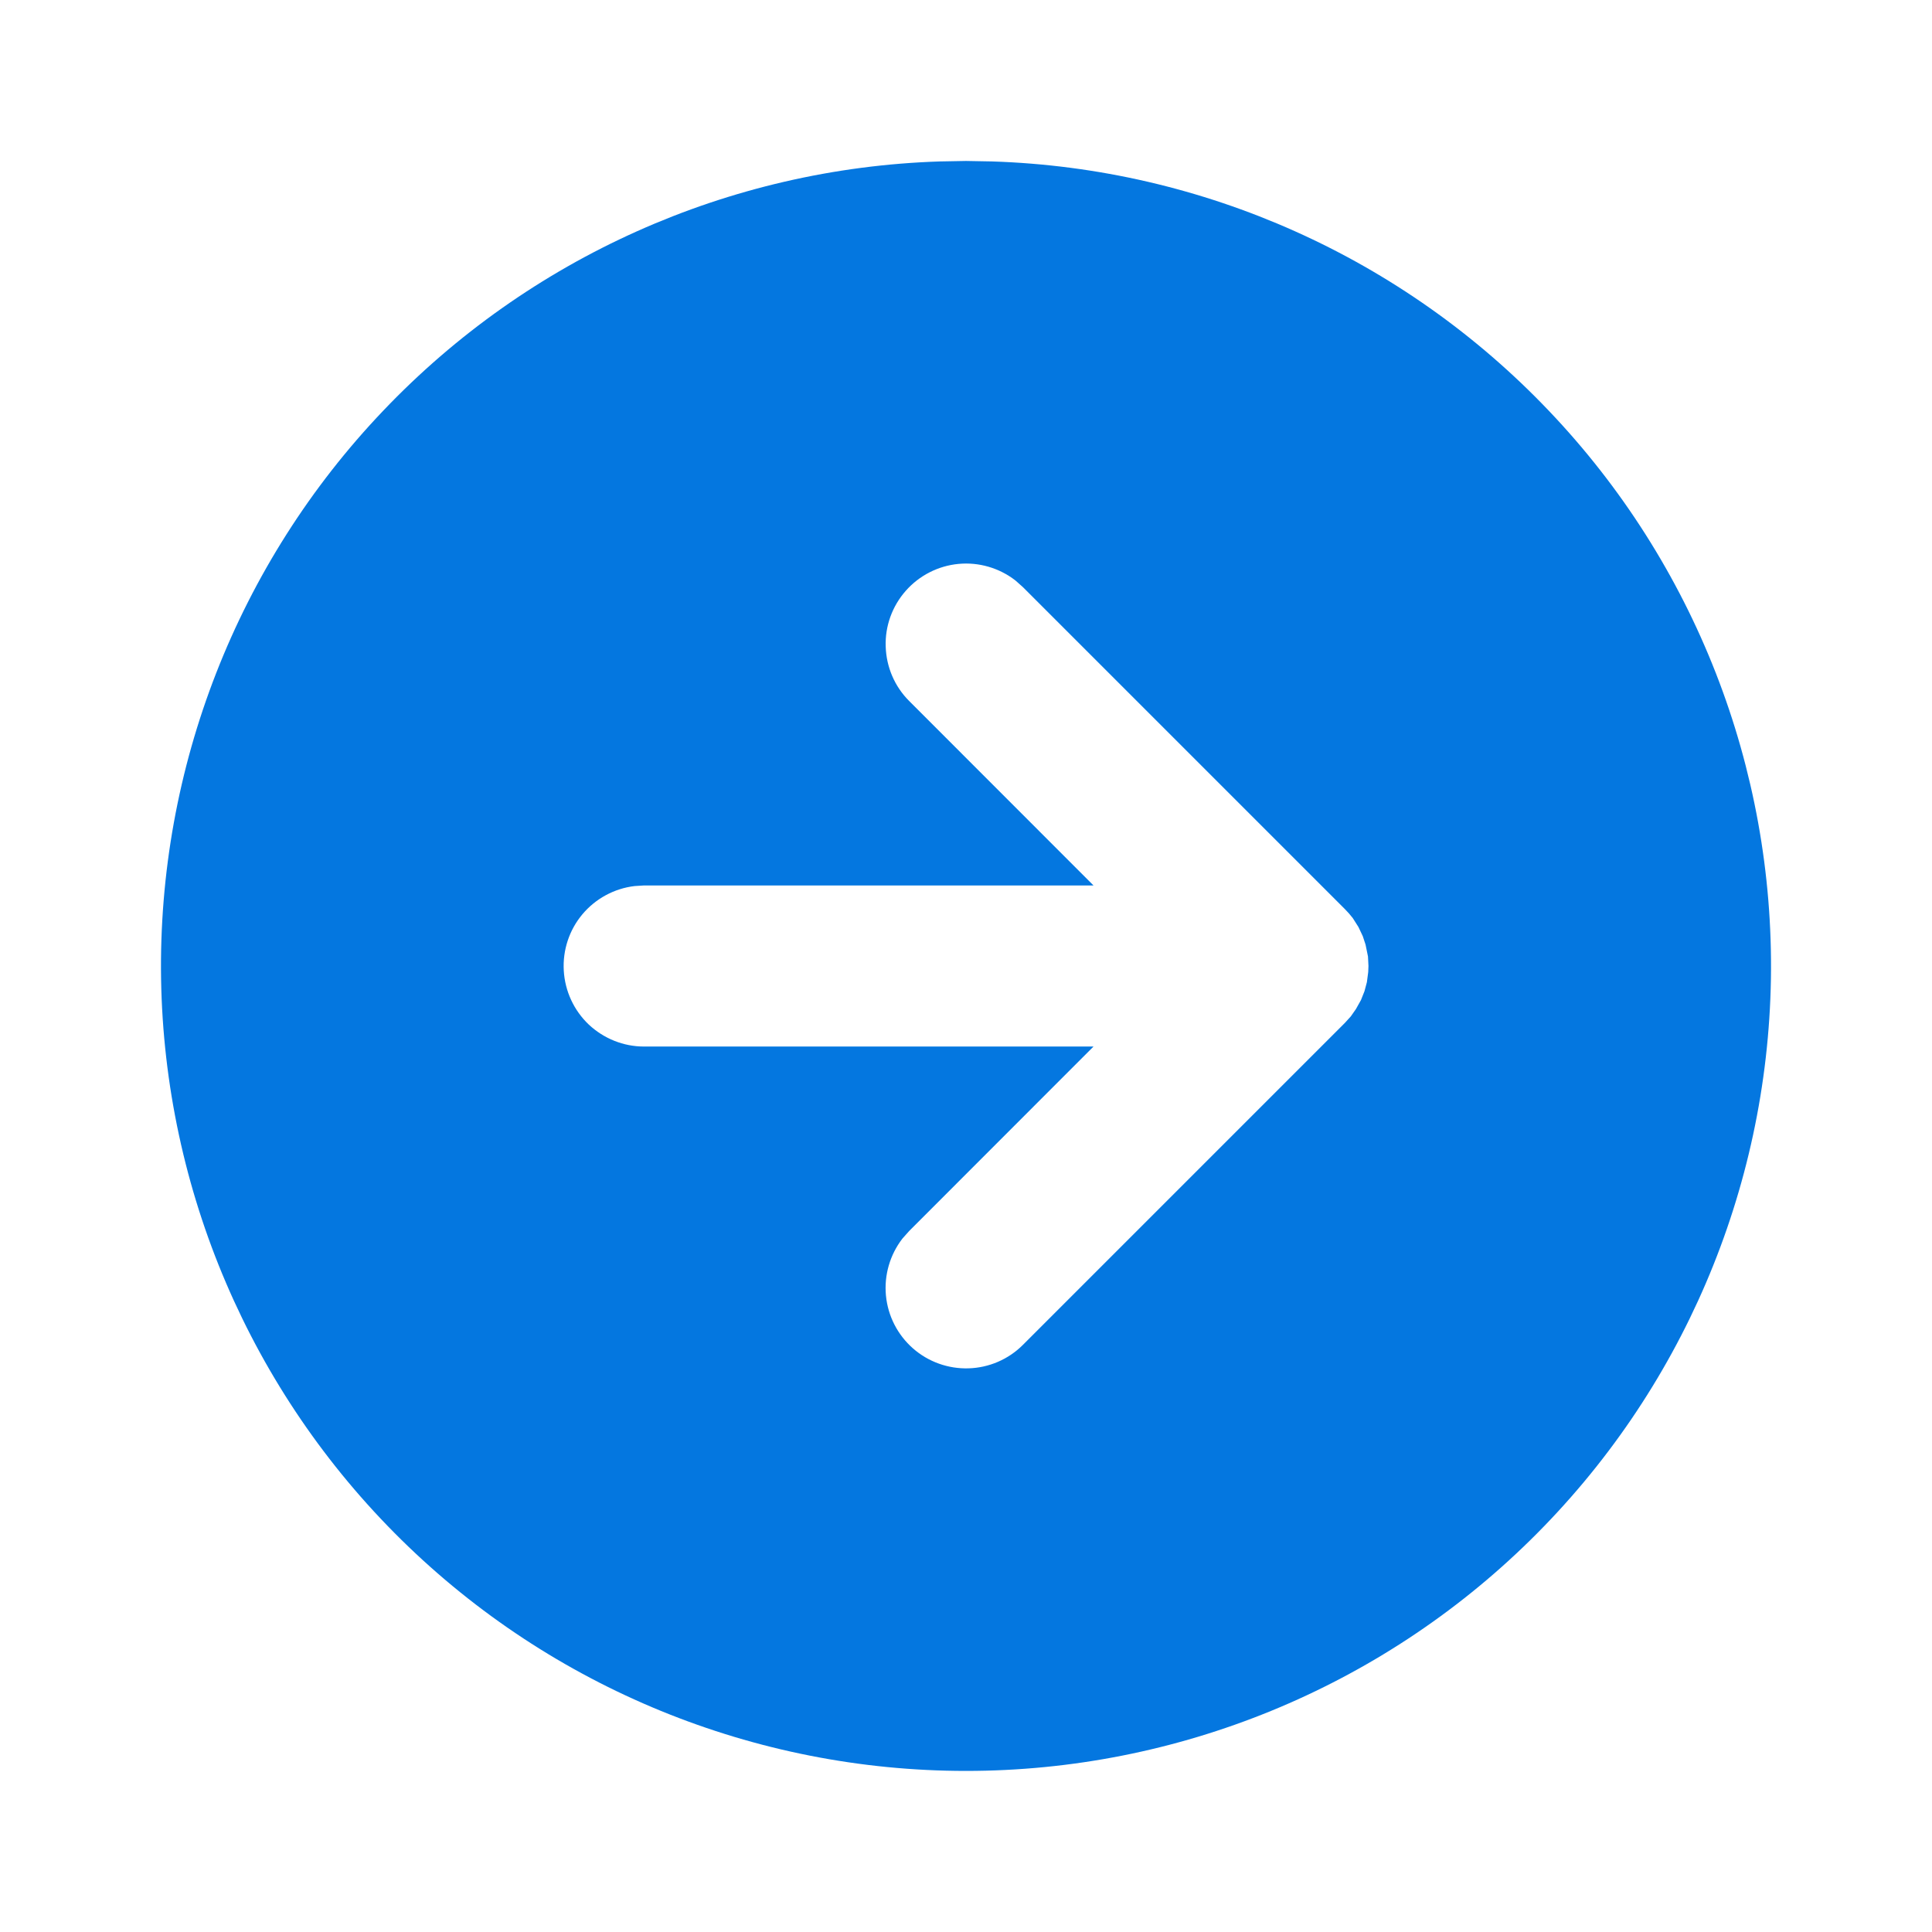 <svg width="16" height="16" viewBox="0 0 16 16" fill="none" xmlns="http://www.w3.org/2000/svg">
<g clip-path="url(#clip0_434_316)">
<path d="M8 1.333L8.216 1.337C9.964 1.393 11.621 2.135 12.827 3.402C14.034 4.668 14.694 6.359 14.666 8.108C14.637 9.857 13.923 11.525 12.676 12.752C11.429 13.979 9.749 14.666 8 14.666C6.251 14.666 4.571 13.979 3.324 12.752C2.077 11.525 1.363 9.857 1.334 8.108C1.306 6.359 1.966 4.668 3.173 3.402C4.379 2.135 6.036 1.393 7.784 1.337L8 1.333ZM8.409 4.807C8.275 4.703 8.106 4.654 7.938 4.67C7.769 4.686 7.613 4.766 7.501 4.893C7.389 5.02 7.329 5.185 7.335 5.354C7.34 5.524 7.409 5.685 7.529 5.805L9.056 7.333H5.333L5.255 7.338C5.087 7.358 4.932 7.442 4.823 7.572C4.714 7.702 4.659 7.869 4.669 8.039C4.679 8.209 4.753 8.368 4.876 8.485C5 8.601 5.163 8.667 5.333 8.667H9.056L7.529 10.195L7.473 10.258C7.37 10.392 7.321 10.56 7.337 10.729C7.353 10.898 7.433 11.054 7.56 11.166C7.687 11.278 7.852 11.337 8.021 11.332C8.19 11.327 8.351 11.258 8.471 11.138L11.138 8.471L11.187 8.417L11.229 8.357L11.271 8.282L11.3 8.209L11.32 8.134L11.331 8.05L11.333 8L11.329 7.921L11.309 7.823L11.286 7.753L11.25 7.677L11.203 7.603C11.183 7.577 11.161 7.552 11.138 7.529L8.471 4.862L8.409 4.807Z" fill="#0477E0"/>
</g>
<defs>
<clipPath id="clip0_434_316">
<rect width="16" height="16" fill="white"/>
</clipPath>
</defs>
</svg>
